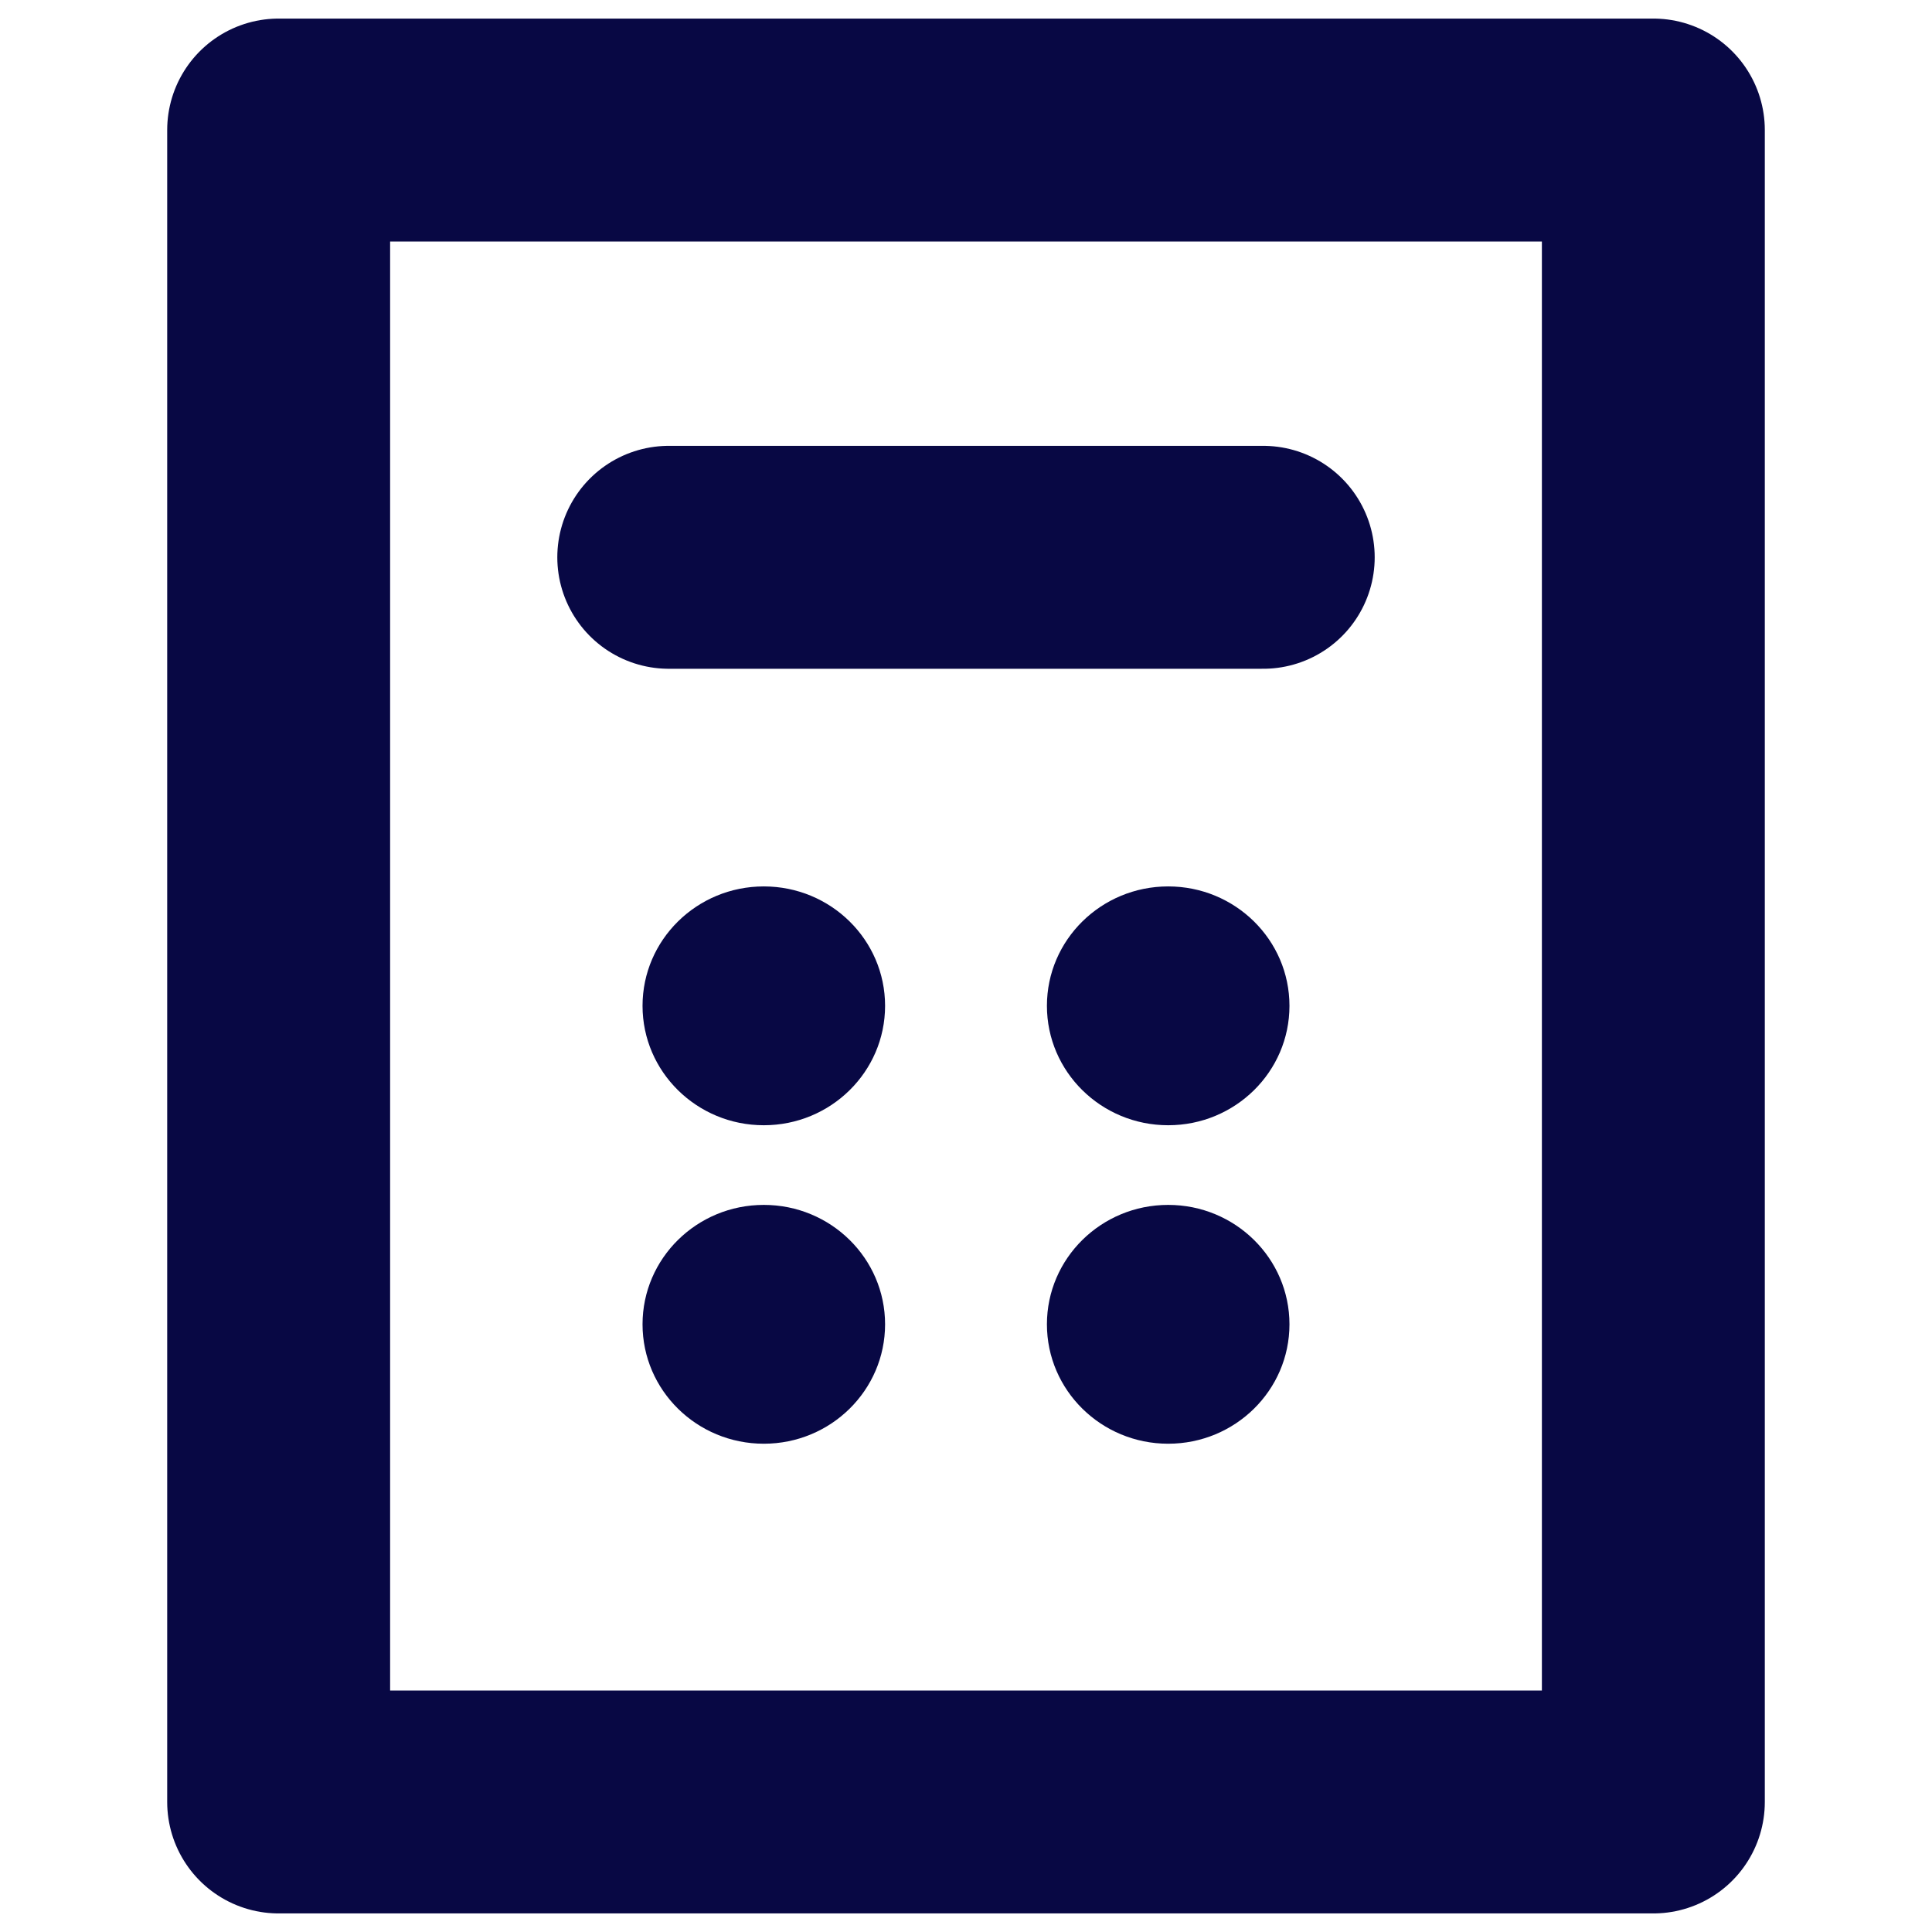 <svg width="26" height="26" viewBox="0 0 26 26" fill="none" xmlns="http://www.w3.org/2000/svg">
<rect x="3.75" y="1.75" width="18.5" height="22.5" stroke="#080844" stroke-width="3" stroke-linejoin="round"/>
<ellipse cx="10.279" cy="13.536" rx="1.632" ry="1.607" fill="#080844"/>
<ellipse cx="10.279" cy="17.822" rx="1.632" ry="1.607" fill="#080844"/>
<ellipse cx="15.721" cy="13.536" rx="1.632" ry="1.607" fill="#080844"/>
<ellipse cx="15.721" cy="17.822" rx="1.632" ry="1.607" fill="#080844"/>
<path d="M9 7.5L17 7.5" stroke="#080844" stroke-width="3" stroke-linecap="round"/>
</svg>
